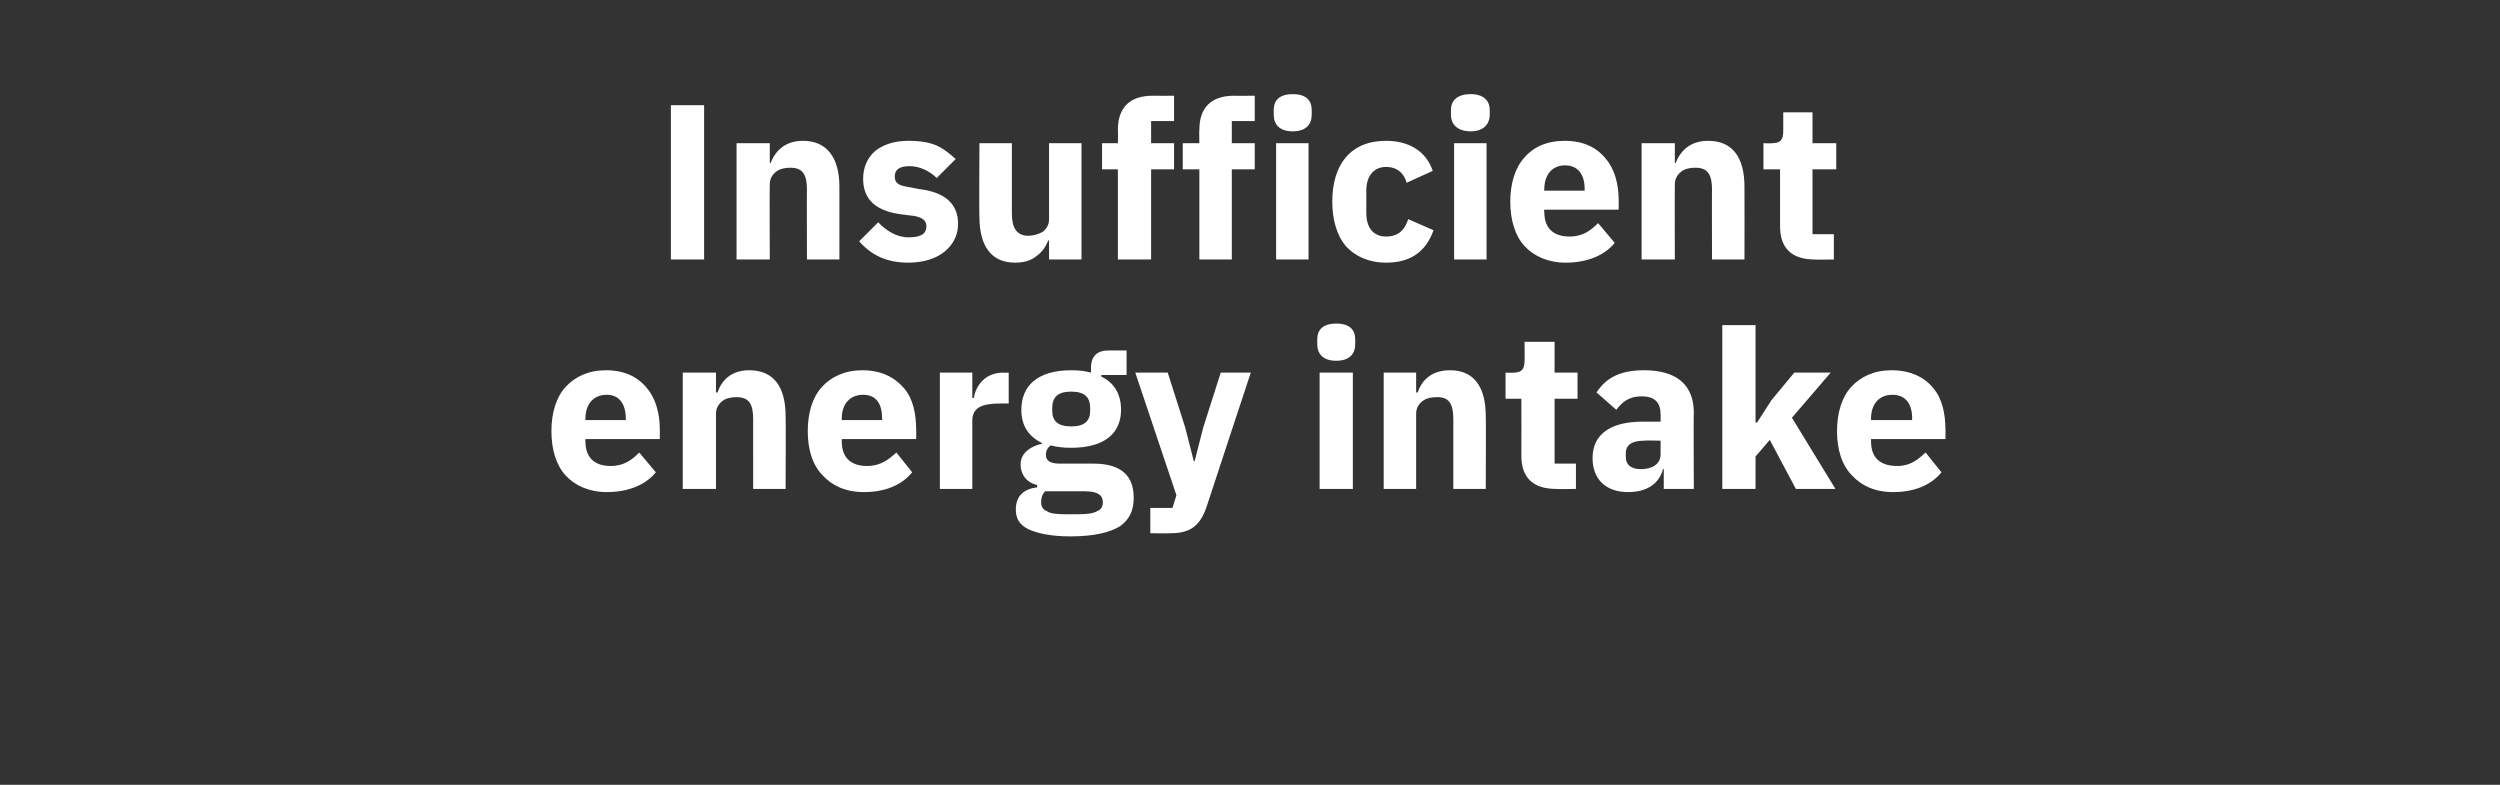 <?xml version="1.0" standalone="no"?><!DOCTYPE svg PUBLIC "-//W3C//DTD SVG 1.1//EN" "http://www.w3.org/Graphics/SVG/1.1/DTD/svg11.dtd"><svg xmlns="http://www.w3.org/2000/svg" version="1.1" width="316px" height="99.2px" viewBox="0 -11 316 99.2" style="top:-11px"><rect x="0" y="-11" width="316" height="99.2" fill="#333333" stroke="none"/>  <desc>Insufficient energy intake</desc>  <defs/>  <g id="Polygon174270">    <path d="M 82.9 48.7 C 82.9 48.7 80.8 46.2 80.8 46.2 C 79.9 47.1 78.9 47.9 77.2 47.9 C 75 47.9 74 46.7 74 44.8 C 73.97 44.76 74 44.5 74 44.5 L 83.4 44.5 C 83.4 44.5 83.4 43.31 83.4 43.3 C 83.4 41.3 82.9 39.4 81.8 38.1 C 80.7 36.7 79 35.8 76.6 35.8 C 74.4 35.8 72.7 36.6 71.5 37.9 C 70.3 39.2 69.7 41.2 69.7 43.5 C 69.7 45.8 70.3 47.8 71.5 49.1 C 72.7 50.4 74.5 51.2 76.7 51.2 C 79.4 51.2 81.6 50.3 82.9 48.7 Z M 79.1 41.9 C 79.12 41.85 79.1 42.1 79.1 42.1 L 74 42.1 C 74 42.1 73.97 41.88 74 41.9 C 74 40.1 75 38.9 76.7 38.9 C 78.3 38.9 79.1 40.1 79.1 41.9 Z M 90.5 50.8 C 90.5 50.8 90.49 41.32 90.5 41.3 C 90.5 40.6 90.8 40.1 91.3 39.7 C 91.8 39.3 92.5 39.2 93.1 39.2 C 94.7 39.2 95.2 40.1 95.2 42 C 95.19 41.96 95.2 50.8 95.2 50.8 L 99.3 50.8 C 99.3 50.8 99.34 41.63 99.3 41.6 C 99.3 37.9 97.8 35.8 94.7 35.8 C 92.4 35.8 91.2 37.1 90.7 38.6 C 90.66 38.63 90.5 38.6 90.5 38.6 L 90.5 36.1 L 86.3 36.1 L 86.3 50.8 L 90.5 50.8 Z M 115.3 48.7 C 115.3 48.7 113.3 46.2 113.3 46.2 C 112.3 47.1 111.3 47.9 109.6 47.9 C 107.4 47.9 106.4 46.7 106.4 44.8 C 106.39 44.76 106.4 44.5 106.4 44.5 L 115.8 44.5 C 115.8 44.5 115.83 43.31 115.8 43.3 C 115.8 41.3 115.4 39.4 114.3 38.1 C 113.1 36.7 111.4 35.8 109 35.8 C 106.8 35.8 105.1 36.6 103.9 37.9 C 102.7 39.2 102.1 41.2 102.1 43.5 C 102.1 45.8 102.7 47.8 104 49.1 C 105.2 50.4 106.9 51.2 109.2 51.2 C 111.9 51.2 114 50.3 115.3 48.7 Z M 111.5 41.9 C 111.54 41.85 111.5 42.1 111.5 42.1 L 106.4 42.1 C 106.4 42.1 106.39 41.88 106.4 41.9 C 106.4 40.1 107.4 38.9 109.1 38.9 C 110.8 38.9 111.5 40.1 111.5 41.9 Z M 122.9 50.8 C 122.9 50.8 122.91 42.24 122.9 42.2 C 122.9 40.5 124.1 40 126.5 40 C 126.5 40 127.5 40 127.5 40 L 127.5 36.1 C 127.5 36.1 126.8 36.14 126.8 36.1 C 125.7 36.1 124.8 36.5 124.2 37.1 C 123.6 37.7 123.2 38.5 123.1 39.3 C 123.05 39.33 122.9 39.3 122.9 39.3 L 122.9 36.1 L 118.8 36.1 L 118.8 50.8 L 122.9 50.8 Z M 138.2 47.6 C 138.2 47.6 133.9 47.6 133.9 47.6 C 132.7 47.6 132.2 47.2 132.2 46.5 C 132.2 46 132.4 45.6 132.8 45.3 C 133.6 45.5 134.4 45.6 135.4 45.6 C 139.7 45.6 141.7 43.7 141.7 40.8 C 141.7 38.9 140.9 37.4 139.2 36.6 C 139.18 36.56 139.2 36.4 139.2 36.4 L 142.4 36.4 L 142.4 33.3 C 142.4 33.3 140.1 33.31 140.1 33.3 C 138.7 33.3 137.9 34 137.9 35.5 C 137.9 35.5 137.9 36.1 137.9 36.1 C 137.2 35.9 136.4 35.8 135.4 35.8 C 131.1 35.8 129.1 37.8 129.1 40.8 C 129.1 42.7 129.9 44.1 131.7 45 C 131.7 45 131.7 45.1 131.7 45.1 C 131.1 45.2 130.4 45.5 129.9 45.9 C 129.4 46.3 129 46.9 129 47.7 C 129 48.9 129.7 50 131.1 50.3 C 131.1 50.3 131.1 50.6 131.1 50.6 C 129.4 50.8 128.4 51.7 128.4 53.4 C 128.4 54.5 128.8 55.3 130 55.9 C 131.1 56.4 132.8 56.8 135.3 56.8 C 138.3 56.8 140.3 56.3 141.6 55.5 C 142.8 54.6 143.3 53.5 143.3 51.9 C 143.3 49.2 141.8 47.6 138.2 47.6 Z M 138.7 53.6 C 138.2 53.9 137.4 54 136.3 54 C 136.3 54 134.6 54 134.6 54 C 133.5 54 132.7 53.9 132.3 53.6 C 131.8 53.4 131.6 53 131.6 52.5 C 131.6 52 131.7 51.5 132.1 51.1 C 132.1 51.1 137.1 51.1 137.1 51.1 C 138.8 51.1 139.4 51.6 139.4 52.5 C 139.4 53 139.2 53.4 138.7 53.6 Z M 133 40.9 C 133 40.9 133 40.6 133 40.6 C 133 39.2 133.7 38.5 135.4 38.5 C 137.1 38.5 137.8 39.2 137.8 40.6 C 137.8 40.6 137.8 40.9 137.8 40.9 C 137.8 42.2 137.1 42.9 135.4 42.9 C 133.7 42.9 133 42.2 133 40.9 Z M 152.1 43 L 151 47.3 L 150.9 47.3 L 149.8 43 L 147.6 36.1 L 143.5 36.1 L 148.7 51.6 L 148.2 53.2 L 145.4 53.2 L 145.4 56.4 C 145.4 56.4 147.97 56.44 148 56.4 C 150.5 56.4 151.7 55.4 152.5 53.1 C 152.48 53.11 158.1 36.1 158.1 36.1 L 154.3 36.1 L 152.1 43 Z M 171.3 32.5 C 171.3 32.5 171.3 31.9 171.3 31.9 C 171.3 30.7 170.6 29.9 168.9 29.9 C 167.2 29.9 166.5 30.7 166.5 31.9 C 166.5 31.9 166.5 32.5 166.5 32.5 C 166.5 33.7 167.2 34.6 168.9 34.6 C 170.6 34.6 171.3 33.7 171.3 32.5 Z M 166.8 50.8 L 171 50.8 L 171 36.1 L 166.8 36.1 L 166.8 50.8 Z M 179 50.8 C 179 50.8 178.99 41.32 179 41.3 C 179 40.6 179.3 40.1 179.8 39.7 C 180.3 39.3 181 39.2 181.7 39.2 C 183.2 39.2 183.7 40.1 183.7 42 C 183.7 41.96 183.7 50.8 183.7 50.8 L 187.8 50.8 C 187.8 50.8 187.84 41.63 187.8 41.6 C 187.8 37.9 186.3 35.8 183.3 35.8 C 180.9 35.8 179.7 37.1 179.2 38.6 C 179.16 38.63 179 38.6 179 38.6 L 179 36.1 L 174.9 36.1 L 174.9 50.8 L 179 50.8 Z M 199.2 50.8 L 199.2 47.6 L 196.5 47.6 L 196.5 39.4 L 199.4 39.4 L 199.4 36.1 L 196.5 36.1 L 196.5 32.2 L 192.7 32.2 C 192.7 32.2 192.74 34.57 192.7 34.6 C 192.7 35.6 192.4 36.1 191.3 36.1 C 191.29 36.14 190.3 36.1 190.3 36.1 L 190.3 39.4 L 192.3 39.4 C 192.3 39.4 192.32 46.56 192.3 46.6 C 192.3 49.4 193.8 50.8 196.7 50.8 C 196.69 50.84 199.2 50.8 199.2 50.8 Z M 214.1 41.2 C 214.05 41.18 214.1 50.8 214.1 50.8 L 210.3 50.8 L 210.3 48.3 C 210.3 48.3 210.16 48.26 210.2 48.3 C 209.7 50.2 208.1 51.2 205.8 51.2 C 202.9 51.2 201.3 49.5 201.3 46.9 C 201.3 43.8 203.7 42.3 207.6 42.3 C 207.58 42.3 209.9 42.3 209.9 42.3 C 209.9 42.3 209.91 41.38 209.9 41.4 C 209.9 39.9 209.2 39.1 207.5 39.1 C 205.8 39.1 205 39.9 204.3 40.8 C 204.3 40.8 201.8 38.6 201.8 38.6 C 203 36.8 204.7 35.8 207.8 35.8 C 212 35.8 214.1 37.7 214.1 41.2 Z M 209.9 44.7 C 209.9 44.7 207.89 44.65 207.9 44.7 C 206.3 44.7 205.5 45.2 205.5 46.3 C 205.5 46.3 205.5 46.7 205.5 46.7 C 205.5 47.8 206.2 48.3 207.4 48.3 C 208.8 48.3 209.9 47.7 209.9 46.4 C 209.91 46.39 209.9 44.7 209.9 44.7 Z M 217.7 50.8 L 221.9 50.8 L 221.9 46.7 L 223.7 44.6 L 227 50.8 L 232 50.8 L 226.5 41.8 L 231.4 36.1 L 226.8 36.1 L 223.9 39.6 L 222.1 42.4 L 221.9 42.4 L 221.9 30.1 L 217.7 30.1 L 217.7 50.8 Z M 245.4 48.7 C 245.4 48.7 243.4 46.2 243.4 46.2 C 242.4 47.1 241.5 47.9 239.8 47.9 C 237.5 47.9 236.5 46.7 236.5 44.8 C 236.51 44.76 236.5 44.5 236.5 44.5 L 245.9 44.5 C 245.9 44.5 245.94 43.31 245.9 43.3 C 245.9 41.3 245.5 39.4 244.4 38.1 C 243.3 36.7 241.5 35.8 239.1 35.8 C 236.9 35.8 235.2 36.6 234 37.9 C 232.8 39.2 232.2 41.2 232.2 43.5 C 232.2 45.8 232.8 47.8 234.1 49.1 C 235.3 50.4 237 51.2 239.3 51.2 C 242 51.2 244.1 50.3 245.4 48.7 Z M 241.7 41.9 C 241.66 41.85 241.7 42.1 241.7 42.1 L 236.5 42.1 C 236.5 42.1 236.51 41.88 236.5 41.9 C 236.5 40.1 237.5 38.9 239.2 38.9 C 240.9 38.9 241.7 40.1 241.7 41.9 Z " stroke="none" fill="#ffffff"/>  </g>  <g id="Polygon174269">    <path d="M 84.8 2.3 L 89 2.3 L 89 21.8 L 84.8 21.8 L 84.8 2.3 Z M 97.3 21.8 C 97.3 21.8 97.26 12.32 97.3 12.3 C 97.3 11.6 97.6 11.1 98.1 10.7 C 98.6 10.3 99.3 10.2 99.9 10.2 C 101.5 10.2 102 11.1 102 13 C 101.97 12.96 102 21.8 102 21.8 L 106.1 21.8 C 106.1 21.8 106.11 12.63 106.1 12.6 C 106.1 8.9 104.5 6.8 101.5 6.8 C 99.2 6.8 98 8.1 97.4 9.6 C 97.43 9.63 97.3 9.6 97.3 9.6 L 97.3 7.1 L 93.1 7.1 L 93.1 21.8 L 97.3 21.8 Z M 119.4 20.8 C 120.5 19.9 121.1 18.7 121.1 17.3 C 121.1 14.8 119.5 13.3 116.2 12.9 C 116.2 12.9 114.6 12.6 114.6 12.6 C 113.4 12.4 113.1 12 113.1 11.3 C 113.1 10.5 113.6 10 115 10 C 116.2 10 117.5 10.6 118.4 11.5 C 118.4 11.5 120.8 9.1 120.8 9.1 C 120 8.4 119.3 7.8 118.4 7.4 C 117.5 7 116.3 6.8 114.8 6.8 C 113 6.8 111.6 7.3 110.6 8.1 C 109.6 9 109.1 10.2 109.1 11.6 C 109.1 14.2 110.7 15.7 114 16.1 C 114 16.1 115.6 16.3 115.6 16.3 C 116.6 16.5 117.1 16.9 117.1 17.6 C 117.1 18.4 116.6 19 114.9 19 C 113.3 19 112.1 18.2 111 17.1 C 111 17.1 108.6 19.5 108.6 19.5 C 110.1 21.2 112 22.2 114.8 22.2 C 116.7 22.2 118.3 21.7 119.4 20.8 Z M 132.6 21.8 L 136.7 21.8 L 136.7 7.1 L 132.6 7.1 C 132.6 7.1 132.6 16.69 132.6 16.7 C 132.6 17.4 132.3 17.9 131.8 18.3 C 131.3 18.6 130.6 18.8 130 18.8 C 128.5 18.8 127.9 17.8 127.9 16 C 127.9 16.02 127.9 7.1 127.9 7.1 L 123.8 7.1 C 123.8 7.1 123.75 16.38 123.8 16.4 C 123.8 20.1 125.3 22.2 128.3 22.2 C 129.5 22.2 130.4 21.9 131.1 21.3 C 131.8 20.8 132.2 20.1 132.5 19.4 C 132.46 19.38 132.6 19.4 132.6 19.4 L 132.6 21.8 Z M 141.3 21.8 L 145.5 21.8 L 145.5 10.4 L 148.4 10.4 L 148.4 7.1 L 145.5 7.1 L 145.5 4.3 L 148.4 4.3 L 148.4 1.1 C 148.4 1.1 145.73 1.12 145.7 1.1 C 142.8 1.1 141.3 2.6 141.3 5.4 C 141.34 5.4 141.3 7.1 141.3 7.1 L 139.3 7.1 L 139.3 10.4 L 141.3 10.4 L 141.3 21.8 Z M 151.6 21.8 L 155.7 21.8 L 155.7 10.4 L 158.6 10.4 L 158.6 7.1 L 155.7 7.1 L 155.7 4.3 L 158.6 4.3 L 158.6 1.1 C 158.6 1.1 155.95 1.12 156 1.1 C 153.1 1.1 151.6 2.6 151.6 5.4 C 151.56 5.4 151.6 7.1 151.6 7.1 L 149.5 7.1 L 149.5 10.4 L 151.6 10.4 L 151.6 21.8 Z M 165.8 3.5 C 165.8 3.5 165.8 2.9 165.8 2.9 C 165.8 1.7 165.1 0.9 163.4 0.9 C 161.7 0.9 161 1.7 161 2.9 C 161 2.9 161 3.5 161 3.5 C 161 4.7 161.7 5.6 163.4 5.6 C 165.1 5.6 165.8 4.7 165.8 3.5 Z M 161.3 21.8 L 165.4 21.8 L 165.4 7.1 L 161.3 7.1 L 161.3 21.8 Z M 181.2 18.1 C 181.2 18.1 178 16.7 178 16.7 C 177.6 17.9 176.9 18.9 175.2 18.9 C 173.6 18.9 172.7 17.8 172.7 15.9 C 172.7 15.9 172.7 13.1 172.7 13.1 C 172.7 11.3 173.6 10.1 175.2 10.1 C 176.7 10.1 177.5 11 177.8 12.1 C 177.8 12.1 181.1 10.6 181.1 10.6 C 180.3 8.2 178.2 6.8 175.2 6.8 C 173 6.8 171.3 7.5 170.1 8.9 C 169 10.2 168.4 12.1 168.4 14.5 C 168.4 16.8 169 18.8 170.1 20.1 C 171.3 21.4 173 22.2 175.2 22.2 C 178.2 22.2 180.2 20.9 181.2 18.1 Z M 188.3 3.5 C 188.3 3.5 188.3 2.9 188.3 2.9 C 188.3 1.7 187.5 0.9 185.9 0.9 C 184.2 0.9 183.4 1.7 183.4 2.9 C 183.4 2.9 183.4 3.5 183.4 3.5 C 183.4 4.7 184.2 5.6 185.9 5.6 C 187.5 5.6 188.3 4.7 188.3 3.5 Z M 183.8 21.8 L 187.9 21.8 L 187.9 7.1 L 183.8 7.1 L 183.8 21.8 Z M 204.1 19.7 C 204.1 19.7 202 17.2 202 17.2 C 201.1 18.1 200.1 18.9 198.4 18.9 C 196.2 18.9 195.2 17.7 195.2 15.8 C 195.15 15.76 195.2 15.5 195.2 15.5 L 204.6 15.5 C 204.6 15.5 204.59 14.31 204.6 14.3 C 204.6 12.3 204.1 10.4 203 9.1 C 201.9 7.7 200.2 6.8 197.8 6.8 C 195.5 6.8 193.8 7.6 192.7 8.9 C 191.5 10.2 190.9 12.2 190.9 14.5 C 190.9 16.8 191.5 18.8 192.7 20.1 C 193.9 21.4 195.7 22.2 197.9 22.2 C 200.6 22.2 202.8 21.3 204.1 19.7 Z M 200.3 12.9 C 200.3 12.85 200.3 13.1 200.3 13.1 L 195.2 13.1 C 195.2 13.1 195.15 12.88 195.2 12.9 C 195.2 11.1 196.2 9.9 197.8 9.9 C 199.5 9.9 200.3 11.1 200.3 12.9 Z M 211.7 21.8 C 211.7 21.8 211.67 12.32 211.7 12.3 C 211.7 11.6 212 11.1 212.5 10.7 C 213 10.3 213.7 10.2 214.3 10.2 C 215.9 10.2 216.4 11.1 216.4 13 C 216.37 12.96 216.4 21.8 216.4 21.8 L 220.5 21.8 C 220.5 21.8 220.52 12.63 220.5 12.6 C 220.5 8.9 219 6.8 215.9 6.8 C 213.6 6.8 212.4 8.1 211.8 9.6 C 211.84 9.63 211.7 9.6 211.7 9.6 L 211.7 7.1 L 207.5 7.1 L 207.5 21.8 L 211.7 21.8 Z M 231.8 21.8 L 231.8 18.6 L 229.1 18.6 L 229.1 10.4 L 232.1 10.4 L 232.1 7.1 L 229.1 7.1 L 229.1 3.2 L 225.4 3.2 C 225.4 3.2 225.42 5.57 225.4 5.6 C 225.4 6.6 225.1 7.1 224 7.1 C 223.96 7.14 222.9 7.1 222.9 7.1 L 222.9 10.4 L 225 10.4 C 225 10.4 225 17.56 225 17.6 C 225 20.4 226.5 21.8 229.4 21.8 C 229.37 21.84 231.8 21.8 231.8 21.8 Z " stroke="none" fill="#ffffff"/>  </g></svg>